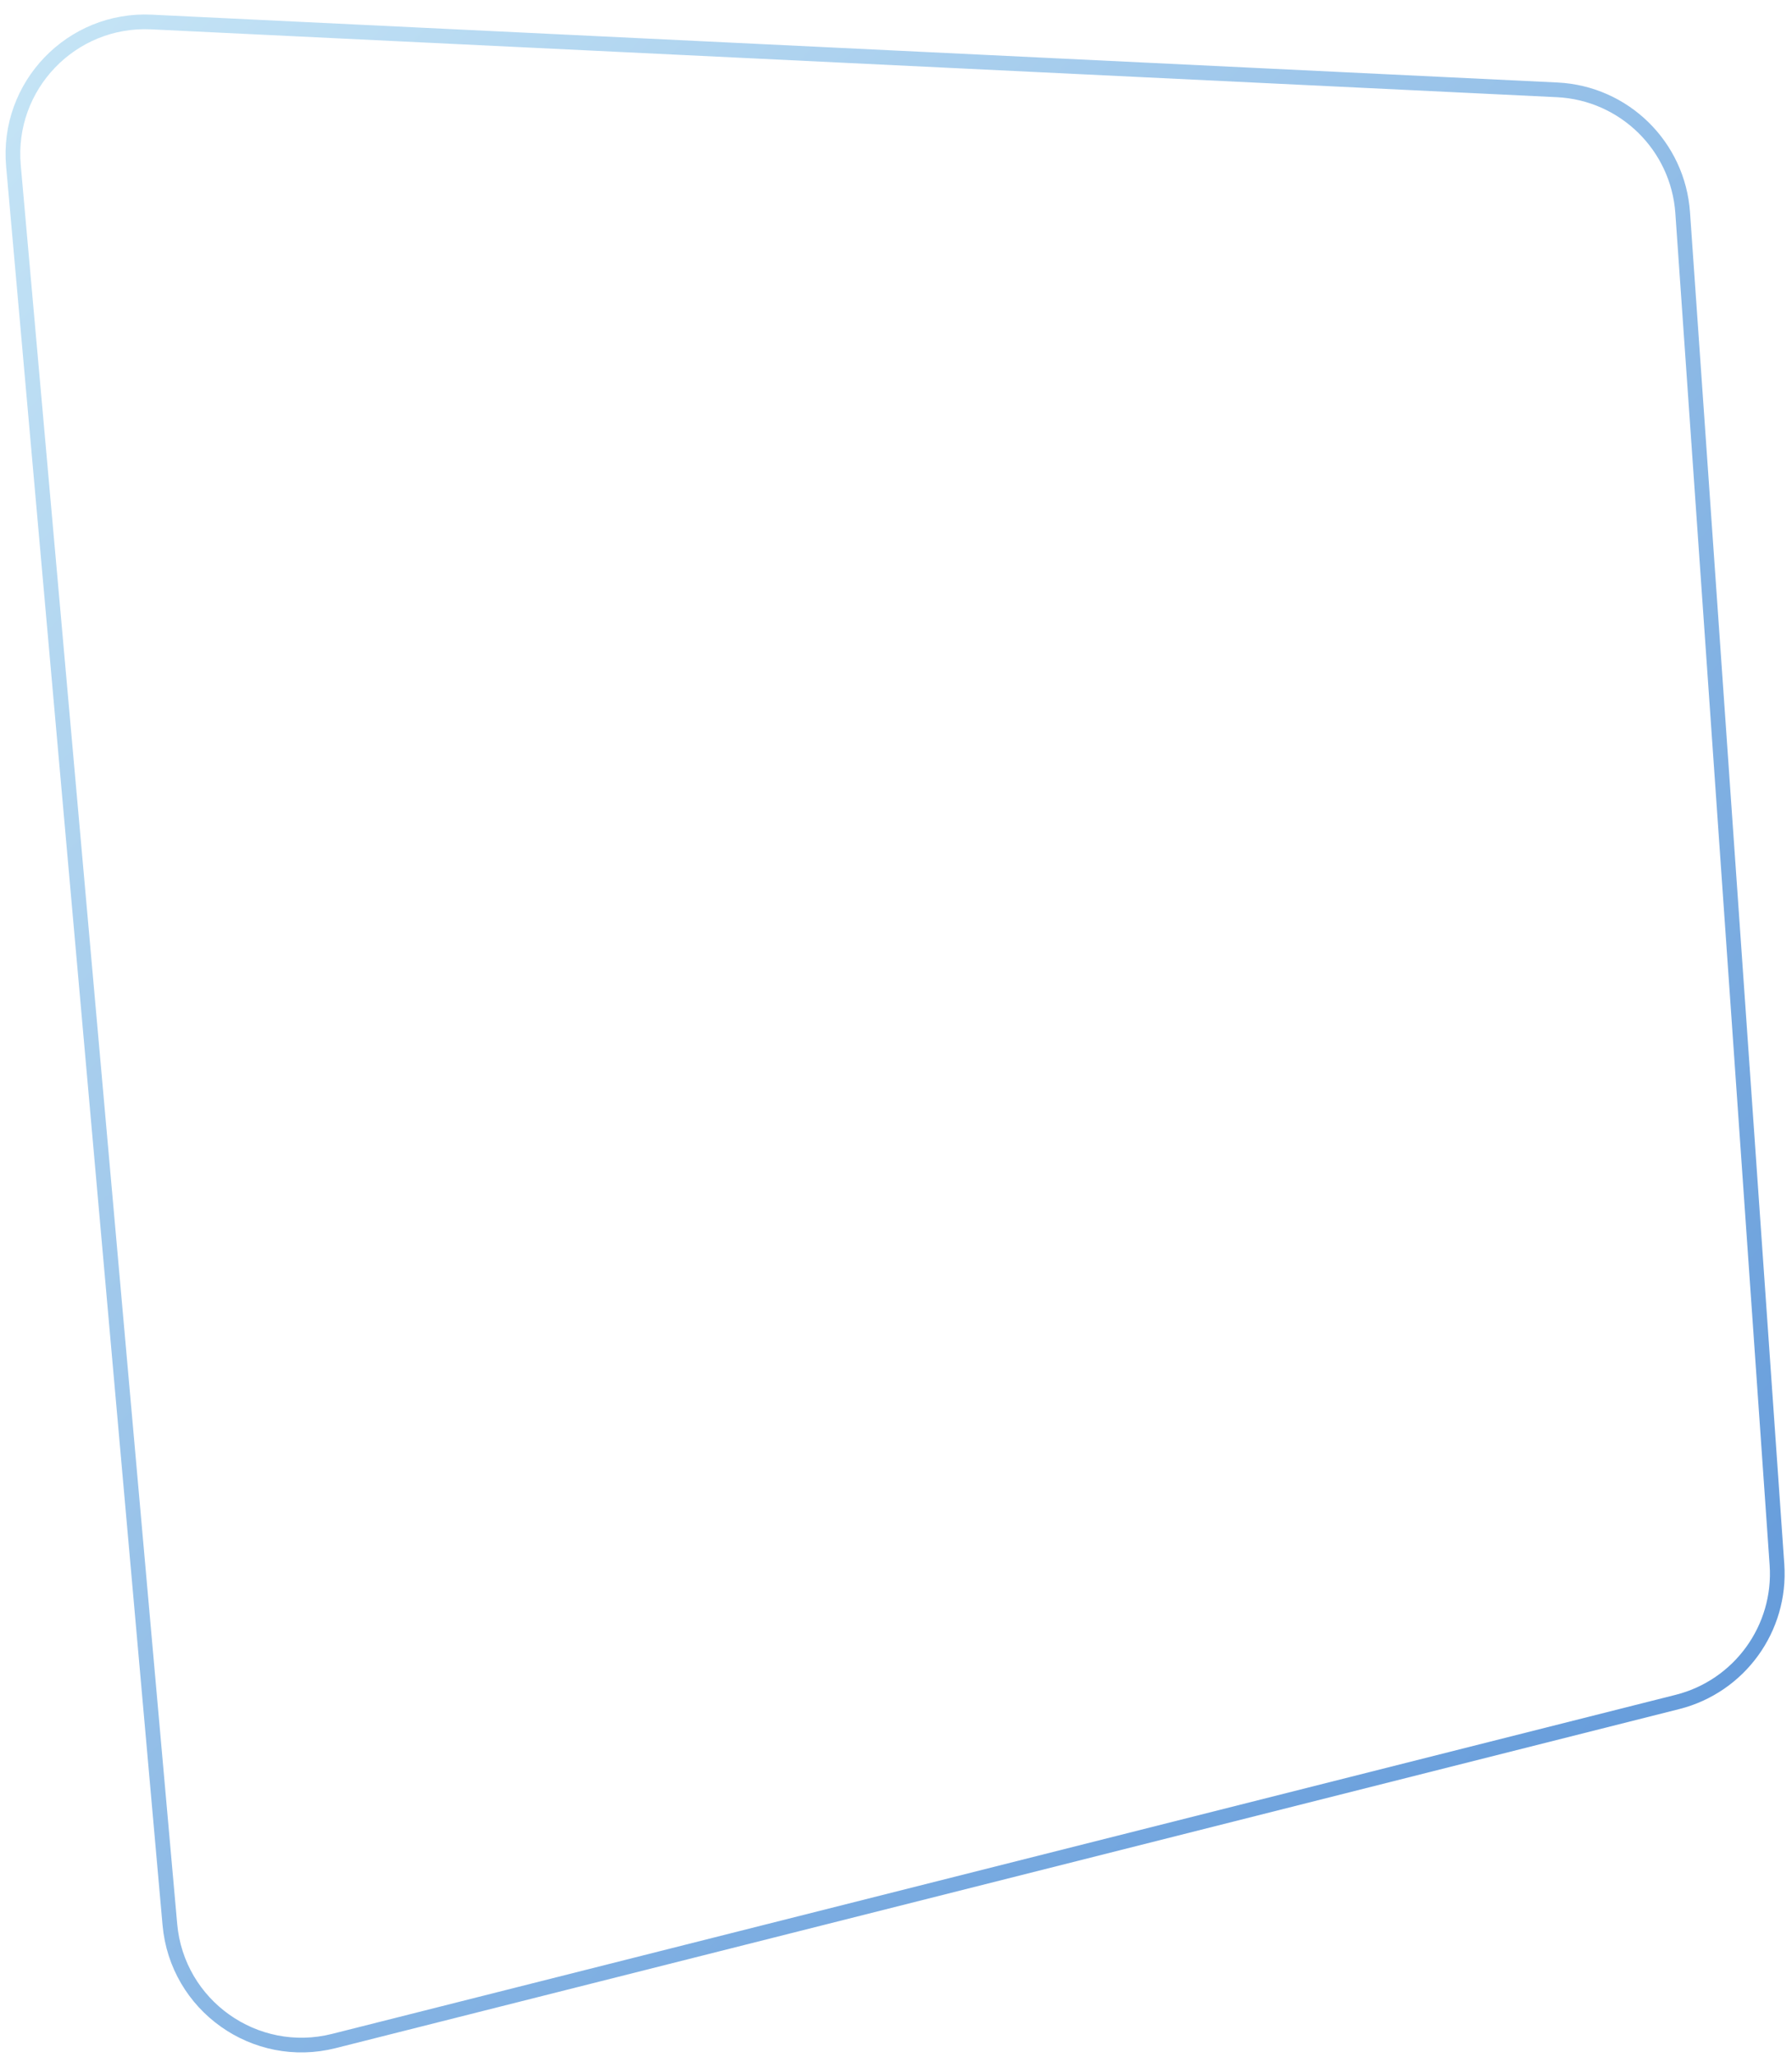 <svg xmlns="http://www.w3.org/2000/svg" width="122" height="140" viewBox="0 0 122 140" fill="none"><path id="vector" d="M10.313 1.498L106.012 6.115C110.568 6.334 114.239 9.928 114.557 14.478L120.976 106.489C121.279 110.836 118.425 114.776 114.199 115.842L22.731 138.919C17.363 140.273 12.056 136.505 11.565 130.99L0.915 11.285C0.431 5.847 4.861 1.235 10.313 1.498Z" stroke="url(#paint0_linear_1132_16)"></path><defs><linearGradient id="paint0_linear_1132_16" x1="1.65511e-05" y1="2" x2="128" y2="120.5" gradientUnits="userSpaceOnUse"><stop stop-color="#C6E5F6"></stop><stop offset="1" stop-color="#5F97D9"></stop></linearGradient></defs></svg>
